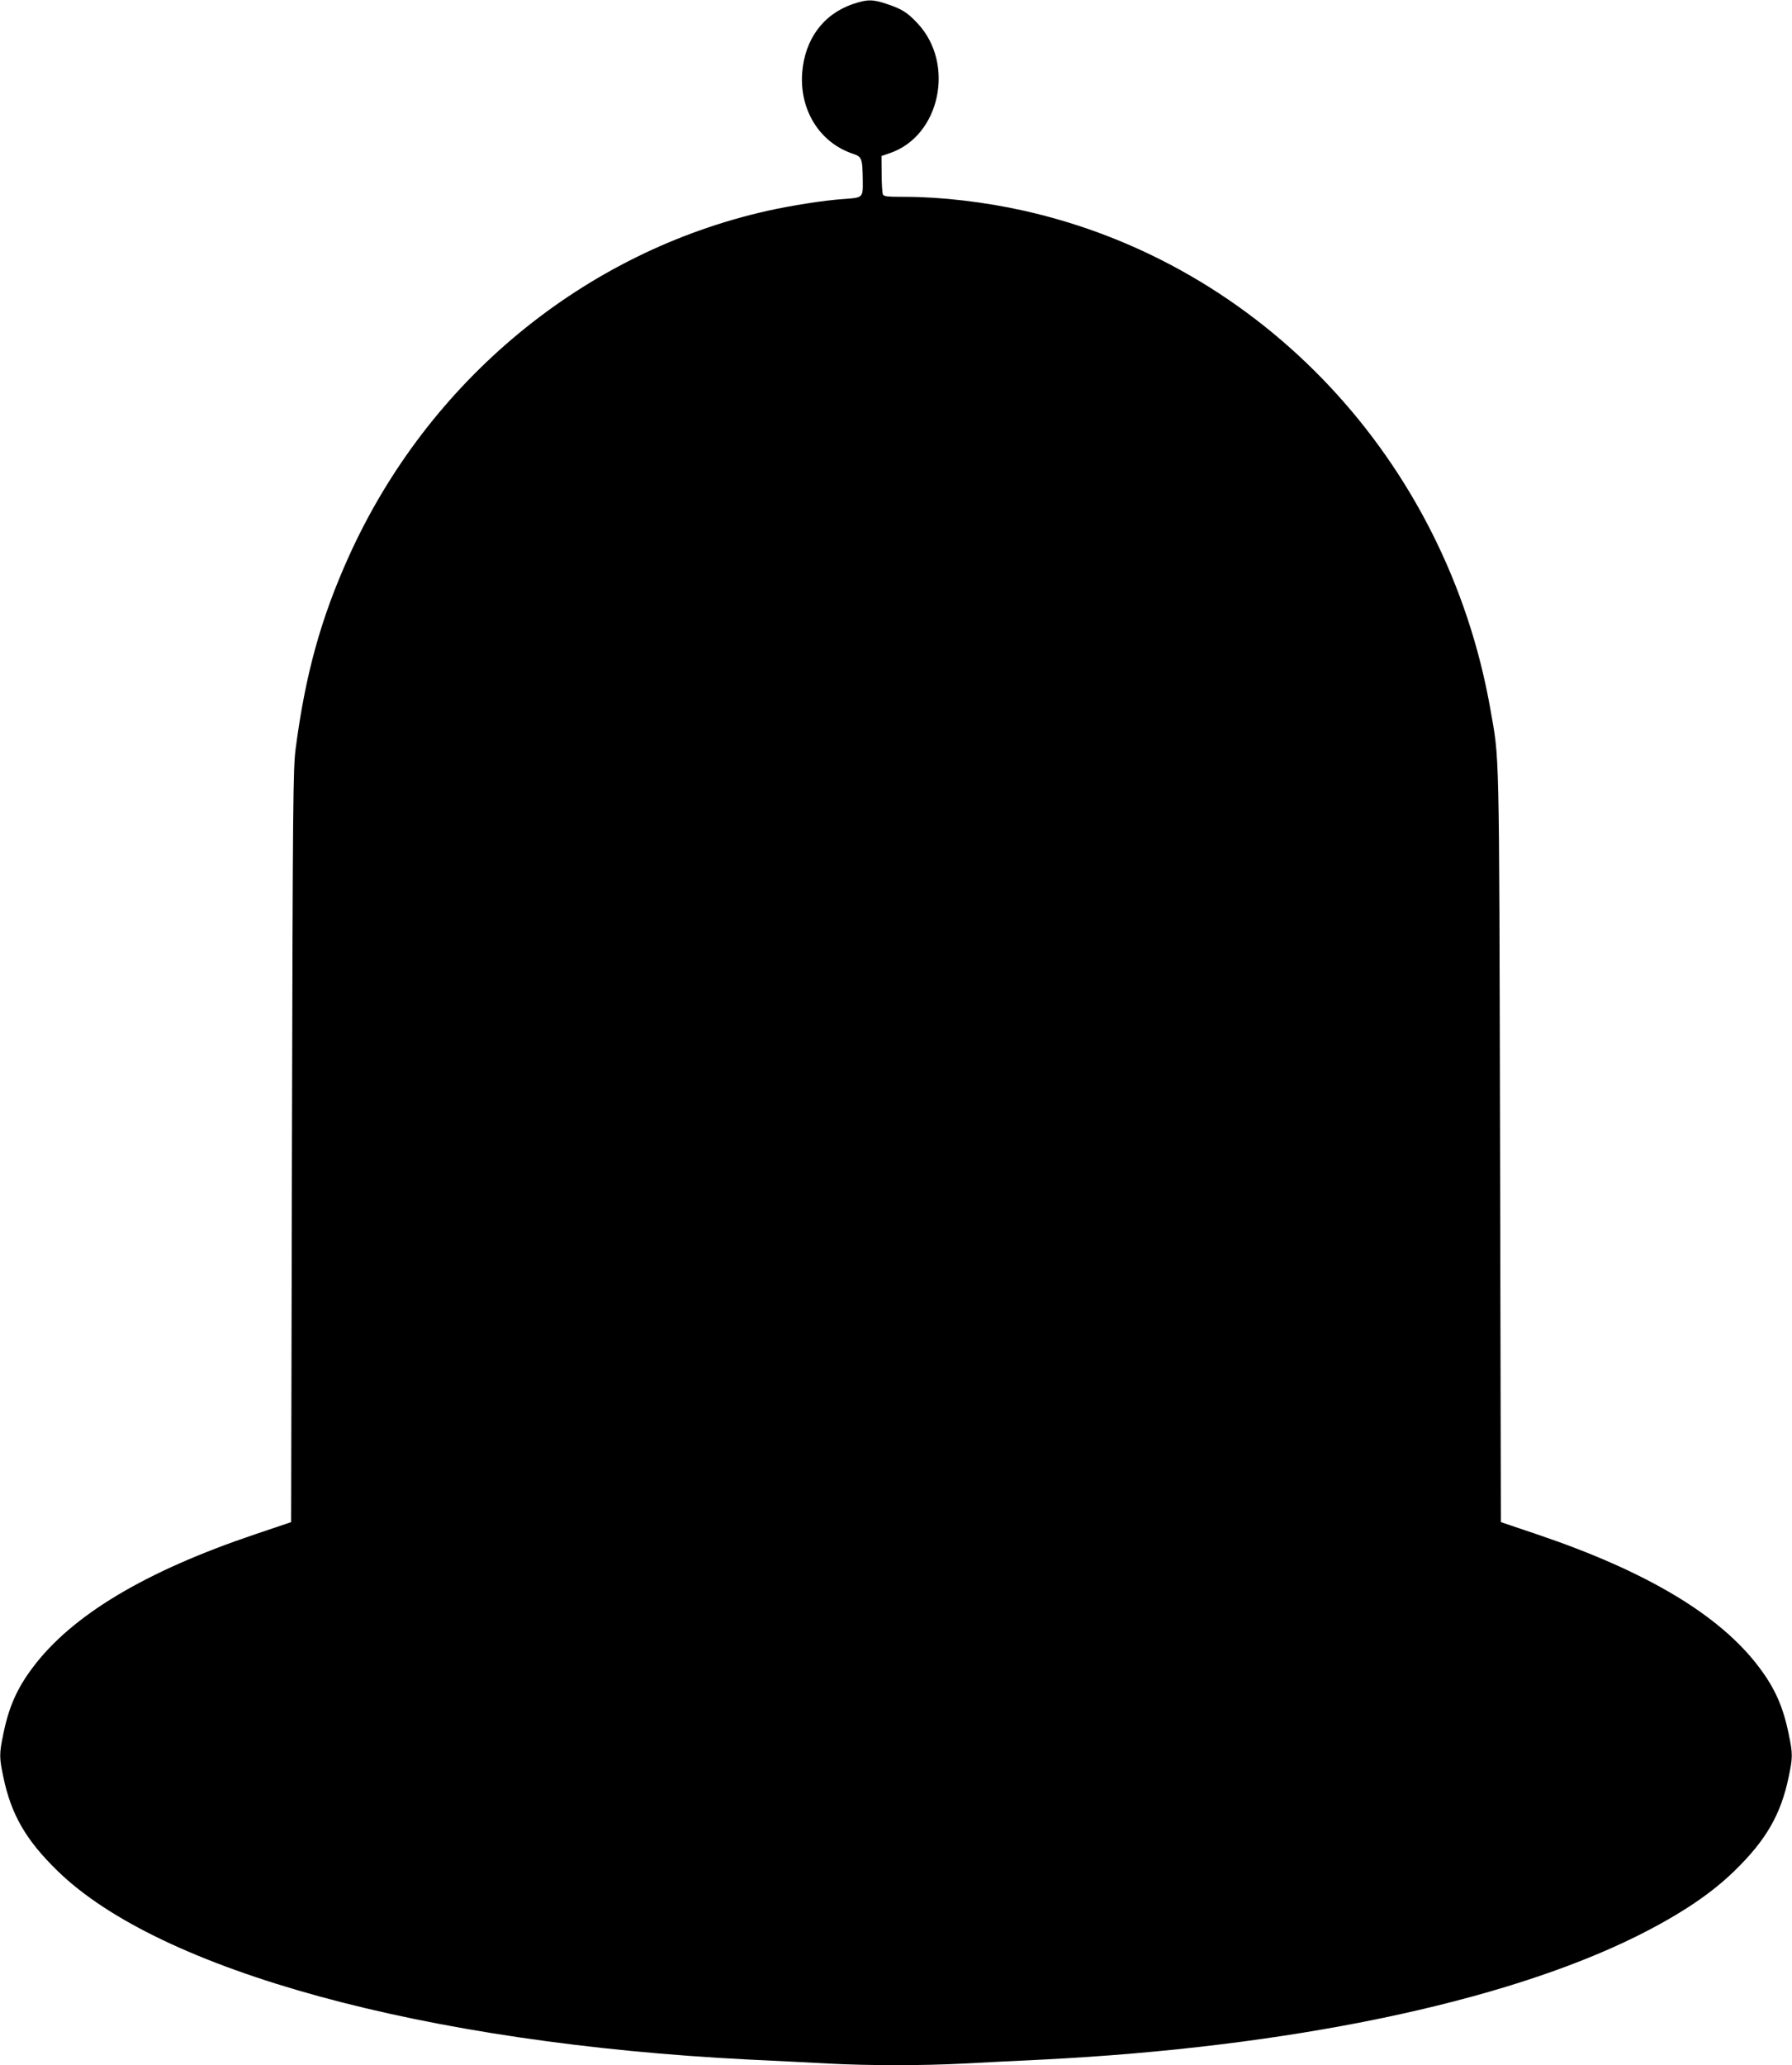<?xml version="1.0" standalone="no"?>
<!DOCTYPE svg PUBLIC "-//W3C//DTD SVG 20010904//EN"
 "http://www.w3.org/TR/2001/REC-SVG-20010904/DTD/svg10.dtd">
<svg version="1.0" xmlns="http://www.w3.org/2000/svg"
 width="1111pt" height="1280pt" viewBox="0 0 1111 1280"
 preserveAspectRatio="xMidYMid meet">
<g transform="translate(0,1280) scale(0.1,-0.1)"
fill="#000000" stroke="none">
<path d="M5288 12775 c-185 -63 -300 -220 -315 -430 -15 -229 109 -428 312
-497 59 -20 62 -27 64 -165 1 -110 4 -108 -124 -117 -119 -8 -319 -40 -464
-72 -1140 -255 -2106 -1052 -2599 -2144 -173 -383 -269 -731 -329 -1190 -16
-124 -18 -317 -23 -2465 l-5 -2329 -225 -76 c-682 -230 -1135 -502 -1377 -825
-98 -130 -149 -246 -183 -415 -25 -120 -25 -143 1 -265 48 -231 140 -390 334
-579 634 -621 2278 -1070 4288 -1171 166 -8 390 -19 497 -25 249 -13 581 -13
830 0 107 6 331 17 497 25 1523 77 2853 353 3683 766 266 133 458 261 605 405
194 189 286 348 334 579 26 122 26 145 1 265 -34 169 -85 285 -183 415 -242
323 -696 595 -1377 825 l-225 76 -5 2329 c-6 2538 -3 2384 -61 2715 -272 1534
-1415 2754 -2891 3084 -240 54 -514 86 -736 86 -114 0 -134 2 -139 17 -3 9 -7
66 -7 126 l-1 110 52 18 c312 106 407 556 170 806 -62 66 -95 87 -188 118 -87
30 -123 30 -211 0z"/>
</g>
</svg>
